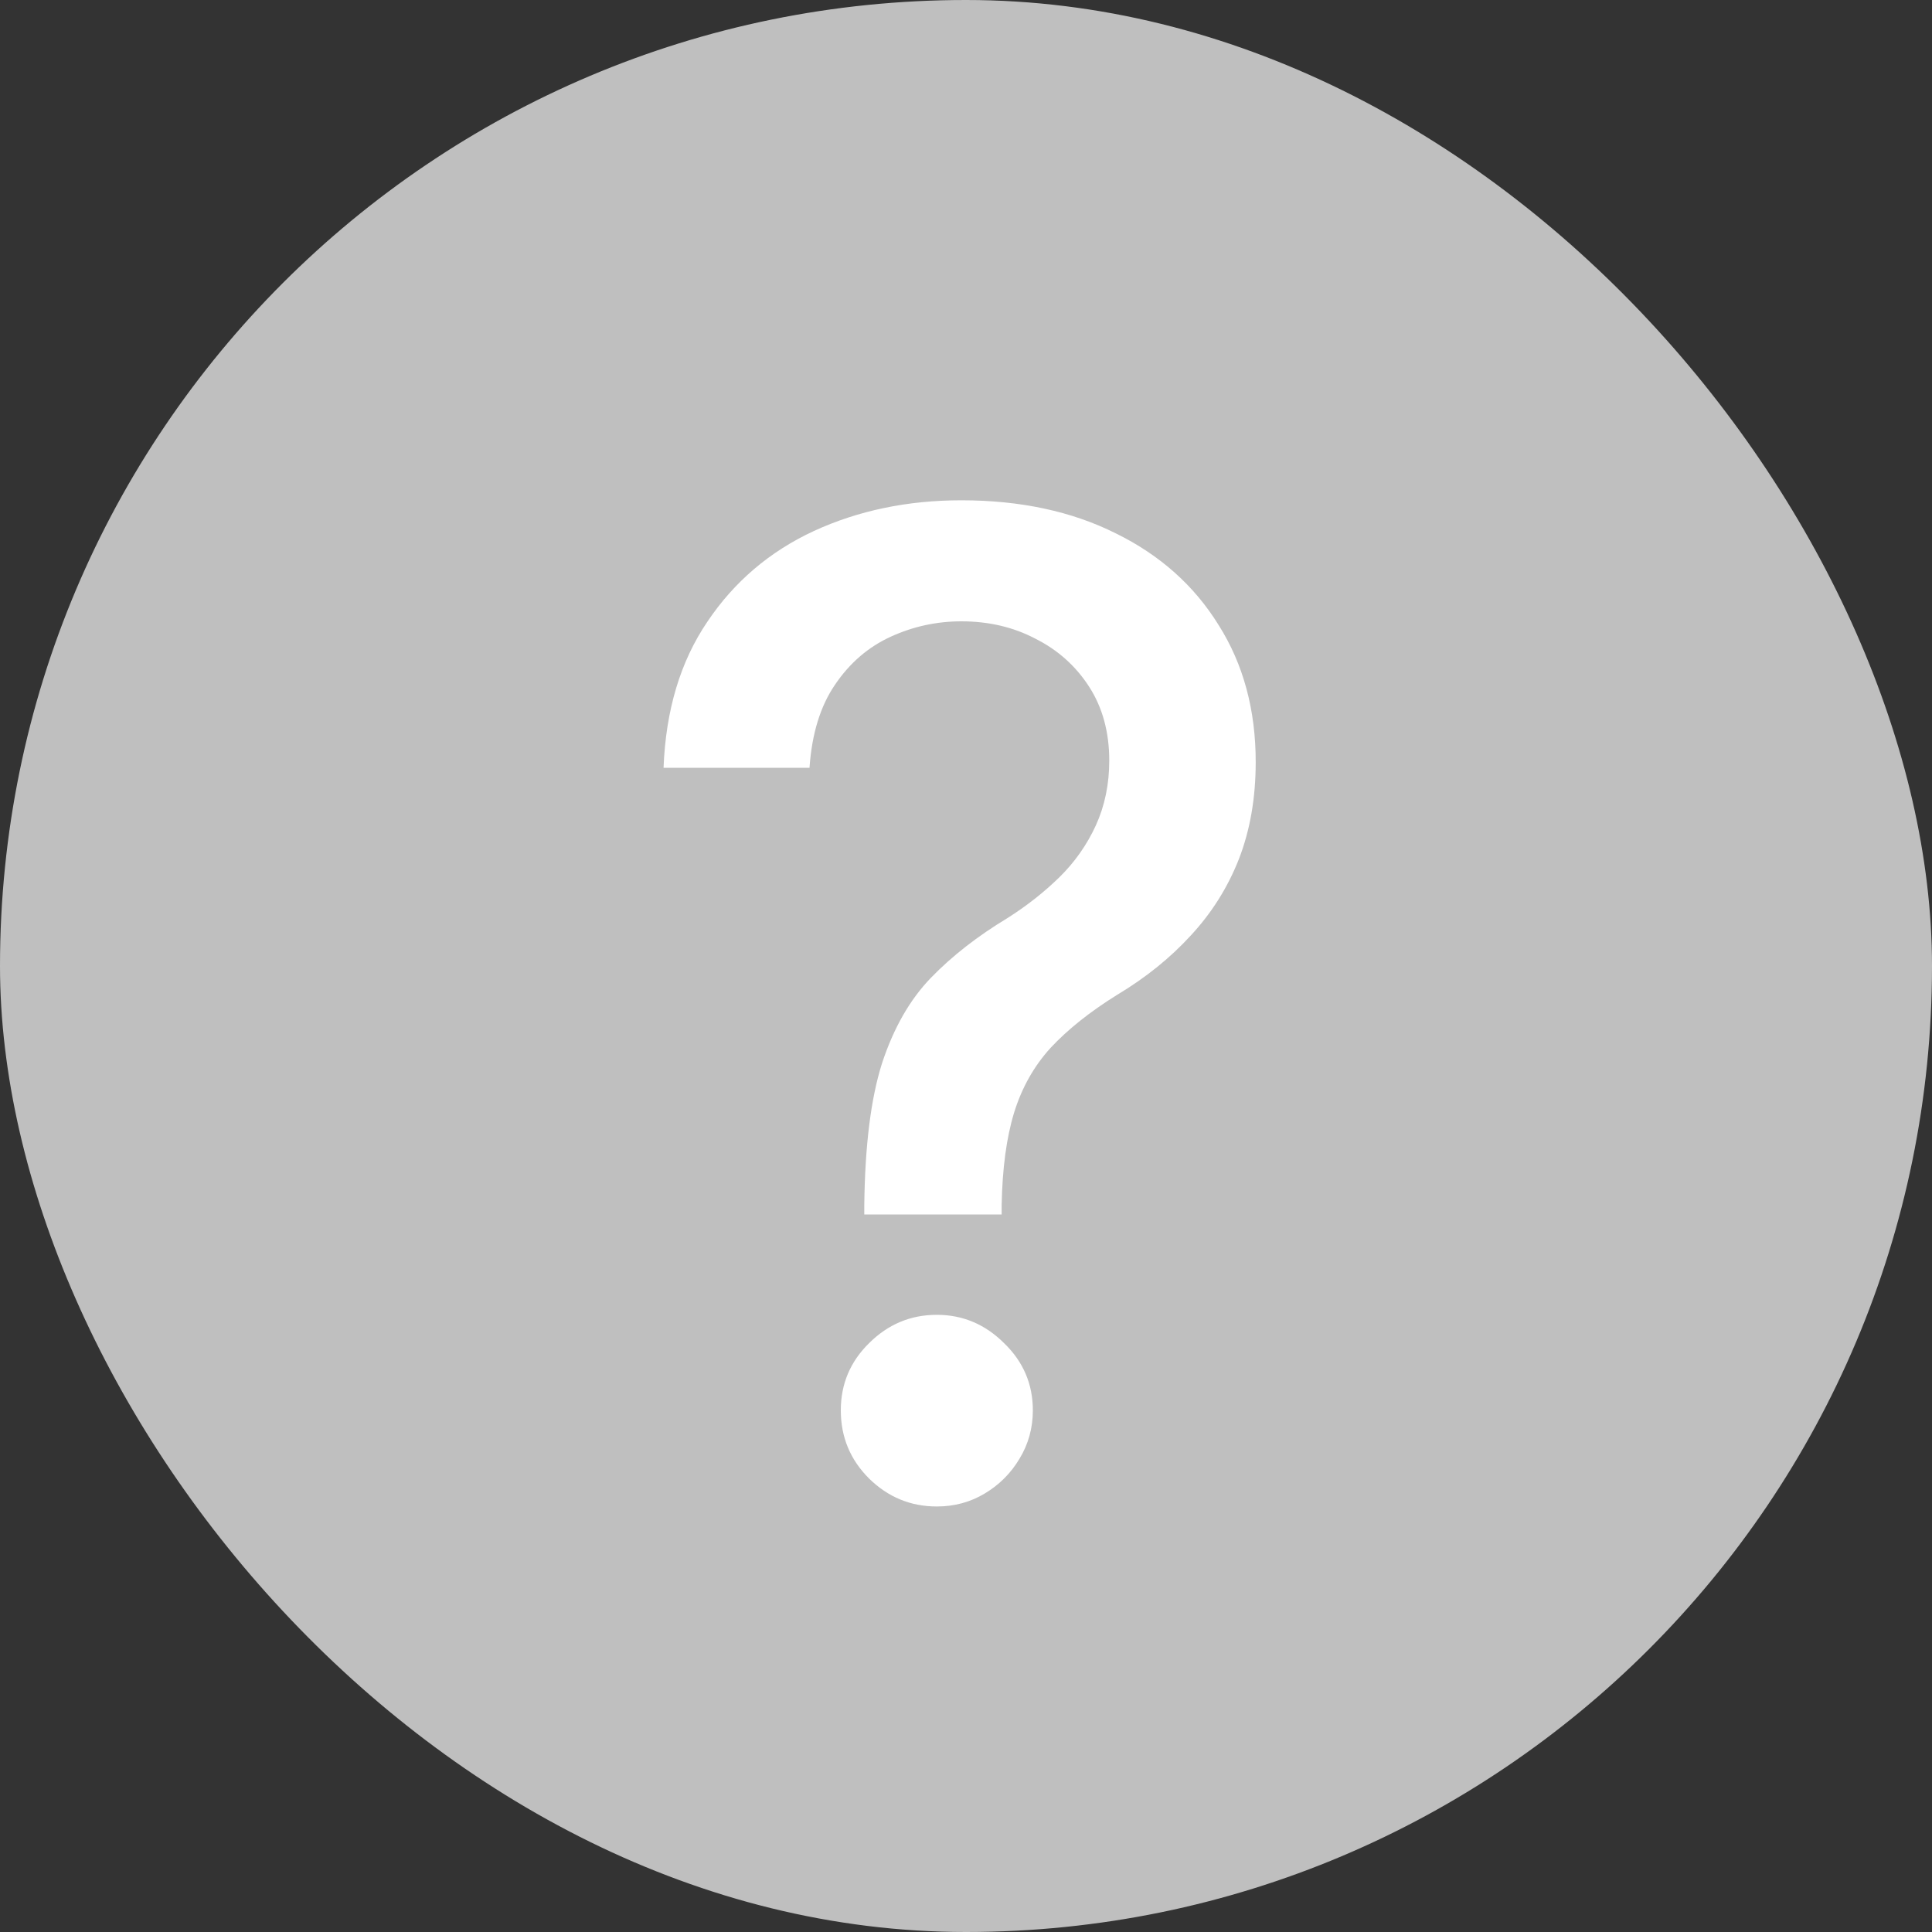 <svg width="20" height="20" viewBox="0 0 20 20" fill="none" xmlns="http://www.w3.org/2000/svg">
<rect x="0" y="0" width="20" height="20" fill="#333333" stroke="none"/>
<rect width="20" height="20" rx="10" fill="#BFBFBF"/>
<path d="M8.947 12.572V12.477C8.954 11.861 9.015 11.37 9.131 11.006C9.251 10.641 9.42 10.346 9.638 10.121C9.857 9.895 10.121 9.69 10.429 9.504C10.628 9.378 10.807 9.237 10.966 9.082C11.125 8.926 11.251 8.747 11.344 8.545C11.436 8.343 11.483 8.119 11.483 7.874C11.483 7.579 11.413 7.323 11.274 7.108C11.135 6.893 10.949 6.727 10.717 6.611C10.489 6.491 10.233 6.432 9.952 6.432C9.696 6.432 9.453 6.485 9.221 6.591C8.989 6.697 8.796 6.863 8.644 7.088C8.492 7.31 8.404 7.597 8.38 7.948H6.869C6.892 7.352 7.043 6.848 7.322 6.437C7.6 6.022 7.968 5.709 8.425 5.497C8.886 5.285 9.395 5.179 9.952 5.179C10.561 5.179 11.095 5.293 11.552 5.522C12.01 5.747 12.364 6.064 12.616 6.472C12.871 6.876 12.999 7.348 12.999 7.888C12.999 8.26 12.941 8.594 12.825 8.893C12.709 9.188 12.543 9.451 12.328 9.683C12.116 9.915 11.861 10.121 11.562 10.3C11.281 10.475 11.052 10.658 10.876 10.847C10.704 11.036 10.578 11.259 10.498 11.518C10.419 11.776 10.376 12.096 10.369 12.477V12.572H8.947ZM9.698 15.595C9.426 15.595 9.193 15.498 8.997 15.306C8.801 15.111 8.704 14.875 8.704 14.6C8.704 14.328 8.801 14.096 8.997 13.904C9.193 13.709 9.426 13.611 9.698 13.611C9.966 13.611 10.198 13.709 10.394 13.904C10.593 14.096 10.692 14.328 10.692 14.6C10.692 14.782 10.646 14.95 10.553 15.102C10.464 15.251 10.344 15.371 10.195 15.46C10.046 15.55 9.88 15.595 9.698 15.595Z" fill="white"/>
</svg>
